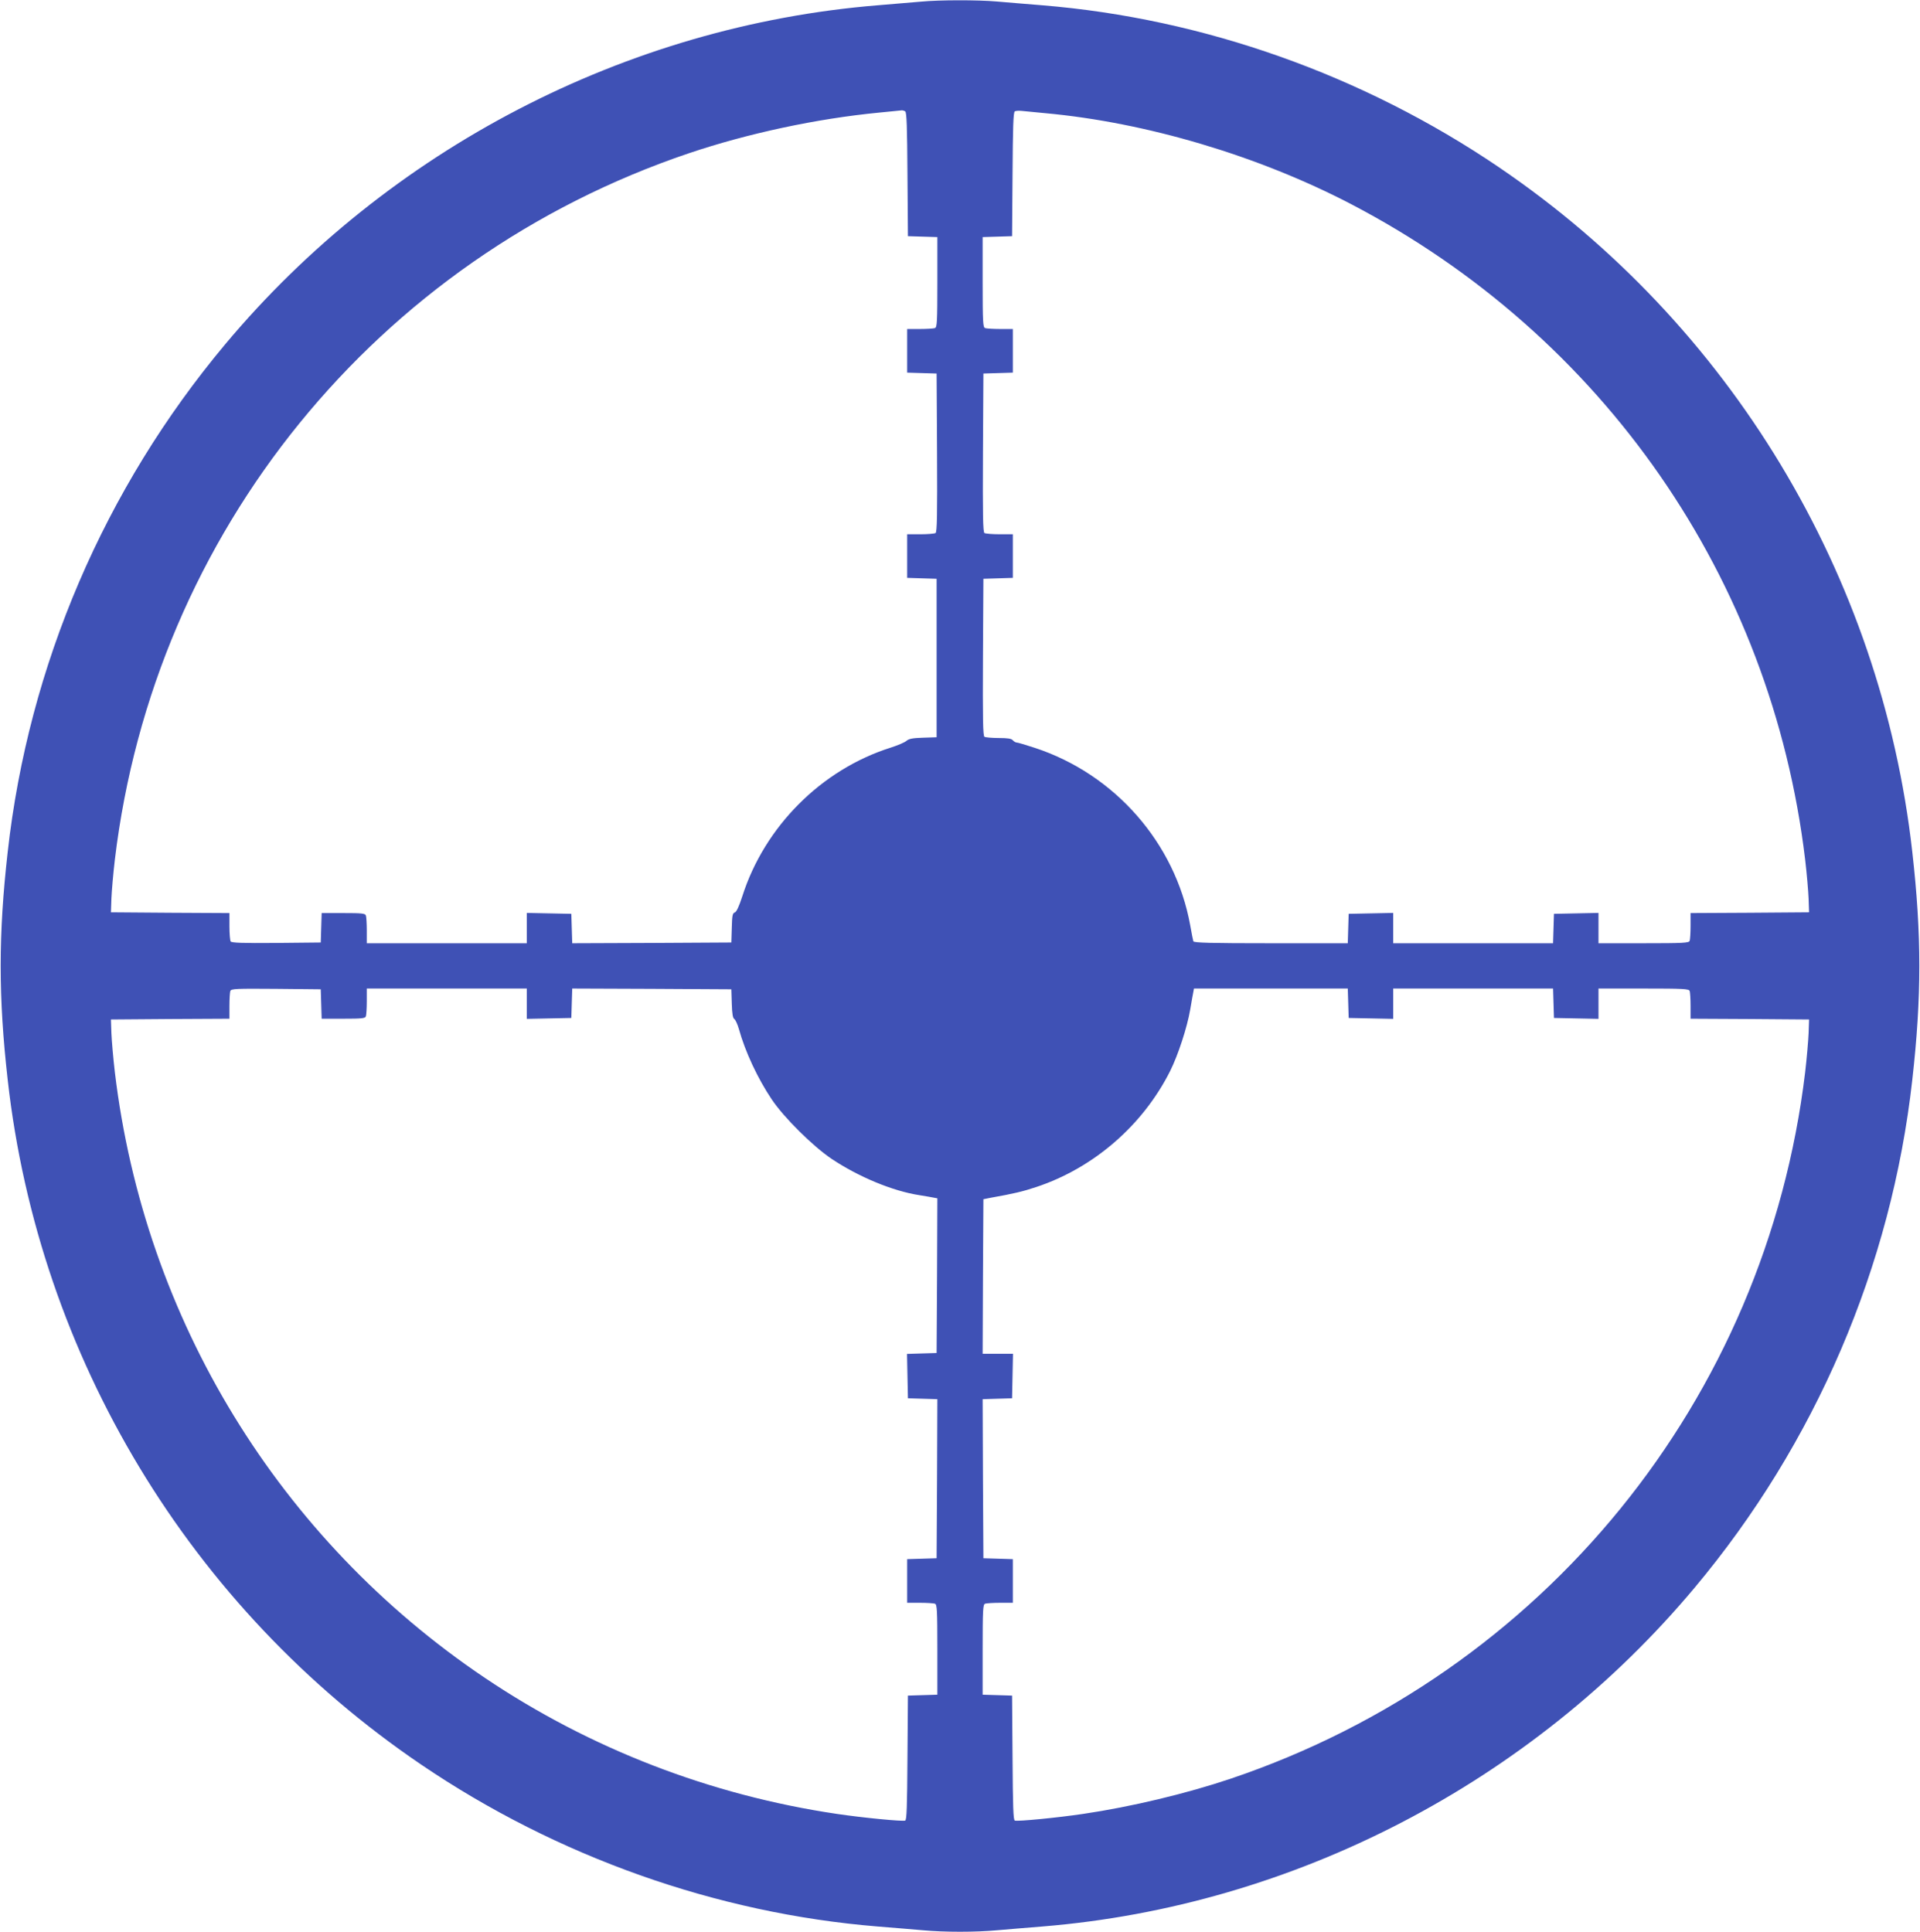 <?xml version="1.0" standalone="no"?>
<!DOCTYPE svg PUBLIC "-//W3C//DTD SVG 20010904//EN"
 "http://www.w3.org/TR/2001/REC-SVG-20010904/DTD/svg10.dtd">
<svg version="1.0" xmlns="http://www.w3.org/2000/svg"
 width="1272pt" height="1280pt" viewBox="0 0 1272 1280"
 preserveAspectRatio="xMidYMid meet">
<g transform="translate(0,1280) scale(0.1,-0.1)"
fill="#3f51b5" stroke="none">
<path d="M6100 12789 c-47 -4 -175 -15 -285 -24 -1667 -136 -3241 -954 -4322
-2245 -800 -955 -1304 -2129 -1442 -3365 -62 -548 -62 -962 0 -1510 206 -1837
1209 -3499 2739 -4537 900 -611 1958 -986 3025 -1073 105 -8 240 -20 301 -25
141 -13 347 -13 488 0 61 5 197 17 301 25 1664 135 3242 954 4322 2245 800
955 1304 2129 1442 3365 62 548 62 962 0 1510 -206 1837 -1209 3499 -2739
4537 -900 611 -1958 986 -3025 1073 -104 8 -240 20 -301 25 -126 11 -379 11
-504 -1z m-103 -727 c10 -6 13 -105 15 -418 l3 -409 98 -3 97 -3 0 -298 c0
-263 -2 -300 -16 -305 -9 -3 -54 -6 -100 -6 l-84 0 0 -145 0 -144 98 -3 97 -3
3 -524 c2 -413 0 -526 -10 -533 -7 -4 -52 -8 -100 -8 l-88 0 0 -145 0 -144 98
-3 97 -3 0 -525 0 -525 -90 -3 c-69 -2 -94 -7 -110 -21 -11 -10 -58 -30 -105
-45 -458 -145 -835 -523 -982 -984 -22 -68 -39 -104 -50 -108 -15 -4 -18 -21
-20 -102 l-3 -97 -527 -3 -527 -2 -3 97 -3 98 -147 3 -148 3 0 -101 0 -100
-530 0 -530 0 0 84 c0 46 -3 91 -6 100 -5 14 -28 16 -150 16 l-143 0 -3 -97
-3 -98 -294 -3 c-229 -2 -296 1 -303 10 -4 7 -8 52 -8 100 l0 88 -392 2 -393
3 3 90 c2 50 12 167 23 260 260 2168 1734 3981 3804 4680 389 131 845 229
1260 269 77 8 145 14 150 15 6 0 16 -3 22 -7z m928 -12 c668 -61 1411 -282
2025 -602 1672 -872 2786 -2480 3009 -4343 11 -93 21 -210 23 -260 l3 -90
-392 -3 -393 -2 0 -84 c0 -47 -3 -91 -6 -100 -5 -14 -42 -16 -305 -16 l-299 0
0 100 0 101 -147 -3 -148 -3 -3 -97 -3 -98 -529 0 -530 0 0 100 0 101 -147 -3
-148 -3 -3 -97 -3 -98 -510 0 c-399 0 -510 3 -513 13 -2 6 -12 55 -21 107 -99
544 -499 1001 -1030 1175 -58 19 -112 35 -119 35 -8 0 -19 7 -26 15 -9 11 -34
15 -94 15 -44 0 -87 4 -94 8 -10 7 -12 119 -10 528 l3 519 98 3 97 3 0 144 0
145 -87 0 c-49 0 -94 4 -101 8 -10 7 -12 120 -10 533 l3 524 98 3 97 3 0 144
0 145 -84 0 c-46 0 -91 3 -100 6 -14 5 -16 42 -16 305 l0 298 98 3 97 3 3 409
c2 313 5 412 15 418 6 4 28 5 47 3 19 -2 89 -9 155 -15z m-4797 -5902 l3 -98
143 0 c122 0 145 2 150 16 3 9 6 54 6 100 l0 84 530 0 530 0 0 -100 0 -101
148 3 147 3 3 98 3 97 527 -2 527 -3 3 -95 c2 -68 7 -97 17 -102 7 -5 21 -34
30 -66 42 -151 124 -327 218 -467 82 -122 275 -312 397 -394 180 -120 405
-213 580 -240 41 -7 85 -14 98 -17 l22 -4 -2 -513 -3 -512 -98 -3 -98 -3 3
-147 3 -147 98 -3 97 -3 -2 -527 -3 -527 -97 -3 -98 -3 0 -144 0 -145 84 0
c46 0 91 -3 100 -6 14 -5 16 -42 16 -305 l0 -298 -97 -3 -98 -3 -3 -411 c-2
-327 -5 -413 -15 -417 -18 -7 -284 19 -452 44 -838 124 -1635 432 -2332 901
-1365 919 -2256 2377 -2452 4013 -11 94 -21 211 -23 260 l-3 90 393 3 392 2 0
84 c0 47 3 92 6 100 6 15 39 16 303 14 l296 -3 3 -97z m6804 5 l3 -98 148 -3
147 -3 0 101 0 100 530 0 529 0 3 -97 3 -98 148 -3 147 -3 0 101 0 100 299 0
c263 0 300 -2 305 -16 3 -9 6 -53 6 -100 l0 -84 393 -2 392 -3 -3 -90 c-2 -49
-12 -166 -23 -260 -260 -2168 -1734 -3981 -3804 -4680 -297 -100 -661 -187
-980 -234 -168 -25 -434 -51 -452 -44 -10 4 -13 90 -15 417 l-3 411 -97 3 -98
3 0 298 c0 263 2 300 16 305 9 3 54 6 100 6 l84 0 0 145 0 144 -97 3 -98 3 -3
527 -2 527 97 3 98 3 3 148 3 147 -101 0 -100 0 2 512 3 512 45 9 c157 28 216
42 306 72 379 126 705 408 886 768 53 106 113 290 133 407 9 52 18 105 21 118
l4 22 510 0 509 0 3 -97z"/>
</g>
</svg>
